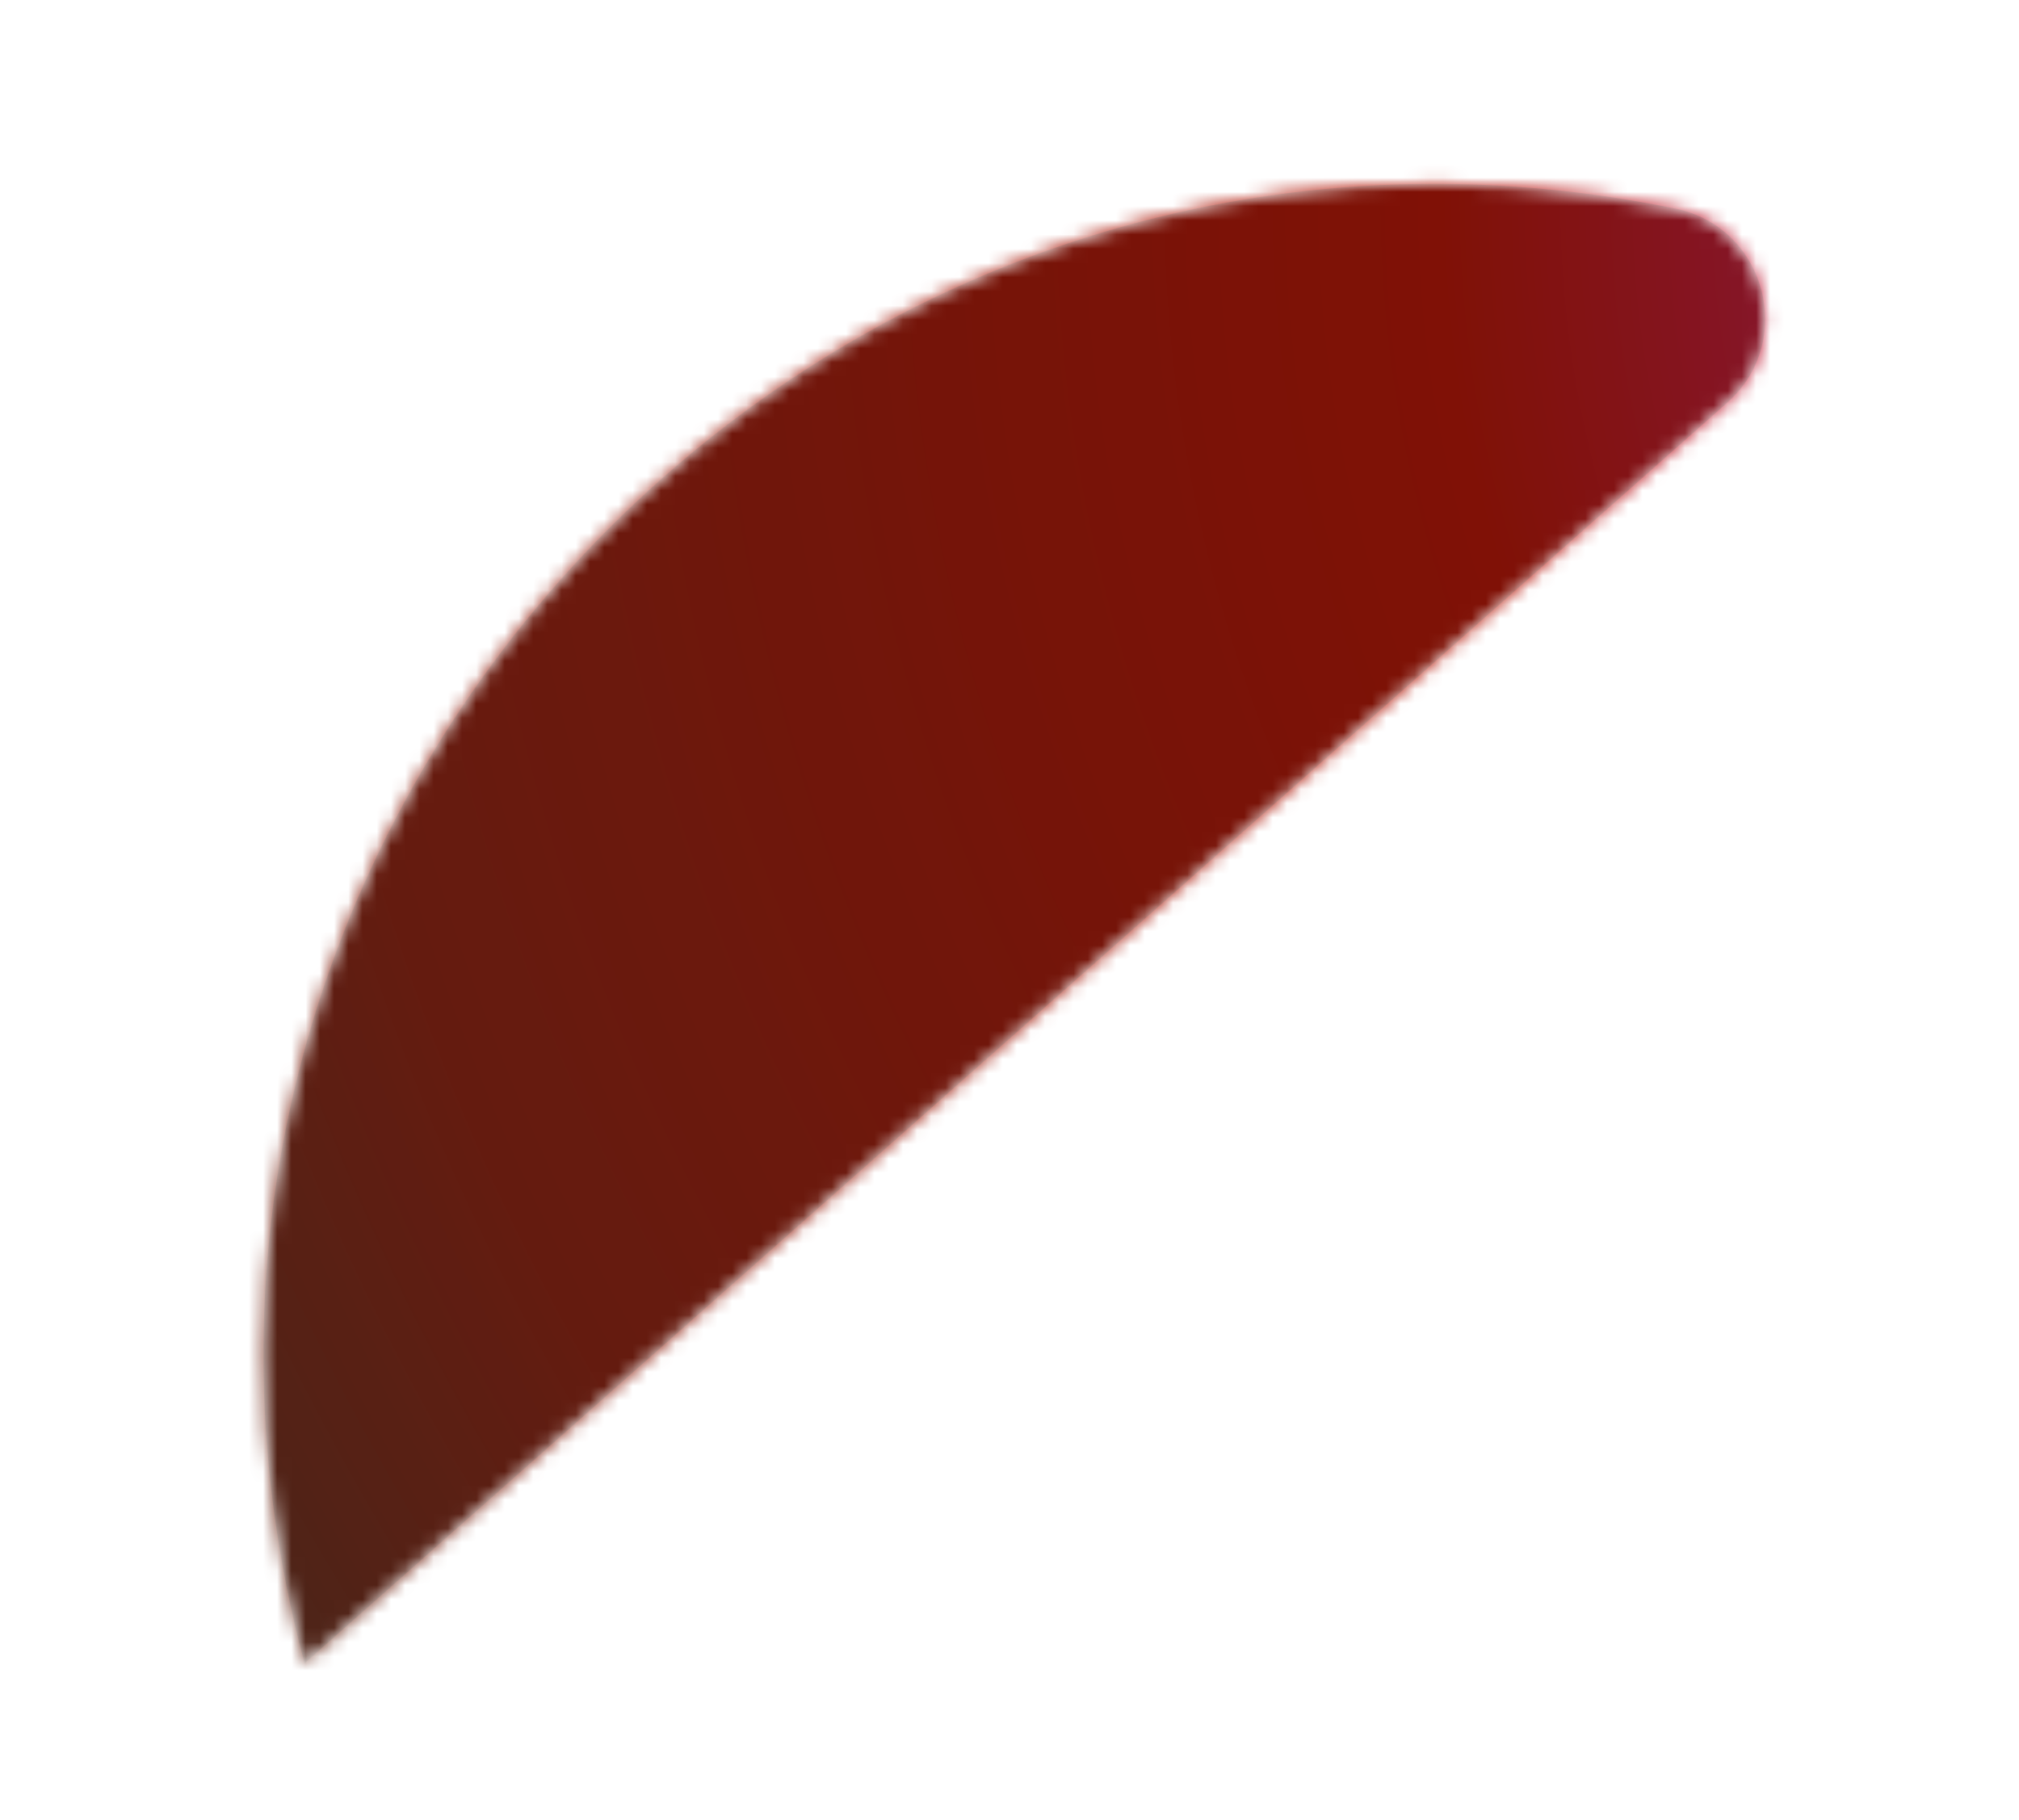 <svg width="142" height="128" viewBox="0 0 142 128" fill="none" xmlns="http://www.w3.org/2000/svg">
<g filter="url(#filter0_d_494_267)">
<mask id="mask0_494_267" style="mask-type:alpha" maskUnits="userSpaceOnUse" x="18" y="7" width="107" height="106">
<g style="mix-blend-mode:multiply">
<path d="M21.418 112.01C5.516 52.665 57.637 -2.663 117.825 9.669C124.205 10.976 126.355 19.008 121.48 23.328L21.415 112.011L21.418 112.01Z" fill="black"/>
</g>
</mask>
<g mask="url(#mask0_494_267)">
<rect x="5" width="200" height="200" fill="url(#paint0_radial_494_267)"/>
<g style="mix-blend-mode:multiply">
<path d="M21.418 112.01C5.516 52.665 57.637 -2.663 117.825 9.669C124.205 10.976 126.355 19.008 121.48 23.328L21.415 112.011L21.418 112.01Z" fill="black" fill-opacity="0.3"/>
</g>
</g>
</g>
<defs>
<filter id="filter0_d_494_267" x="8.526" y="2.932" width="125.623" height="124.08" filterUnits="userSpaceOnUse" color-interpolation-filters="sRGB">
<feFlood flood-opacity="0" result="BackgroundImageFix"/>
<feColorMatrix in="SourceAlpha" type="matrix" values="0 0 0 0 0 0 0 0 0 0 0 0 0 0 0 0 0 0 127 0" result="hardAlpha"/>
<feOffset dy="5"/>
<feGaussianBlur stdDeviation="5"/>
<feComposite in2="hardAlpha" operator="out"/>
<feColorMatrix type="matrix" values="0 0 0 0 0 0 0 0 0 0 0 0 0 0 0 0 0 0 0.25 0"/>
<feBlend mode="normal" in2="BackgroundImageFix" result="effect1_dropShadow_494_267"/>
<feBlend mode="normal" in="SourceGraphic" in2="effect1_dropShadow_494_267" result="shape"/>
</filter>
<radialGradient id="paint0_radial_494_267" cx="0" cy="0" r="1" gradientUnits="userSpaceOnUse" gradientTransform="translate(183 11) rotate(135.355) scale(285.323)">
<stop offset="0.03" stop-color="#CB2879"/>
<stop offset="0.168" stop-color="#C42253"/>
<stop offset="0.289" stop-color="#B61808"/>
<stop offset="0.393" stop-color="#A91C0C"/>
<stop offset="0.563" stop-color="#8F2716"/>
<stop offset="0.68" stop-color="#683625"/>
<stop offset="0.856" stop-color="#5C3B29"/>
<stop offset="0.971"/>
<stop offset="1" stop-color="#543F2D"/>
</radialGradient>
</defs>
</svg>
